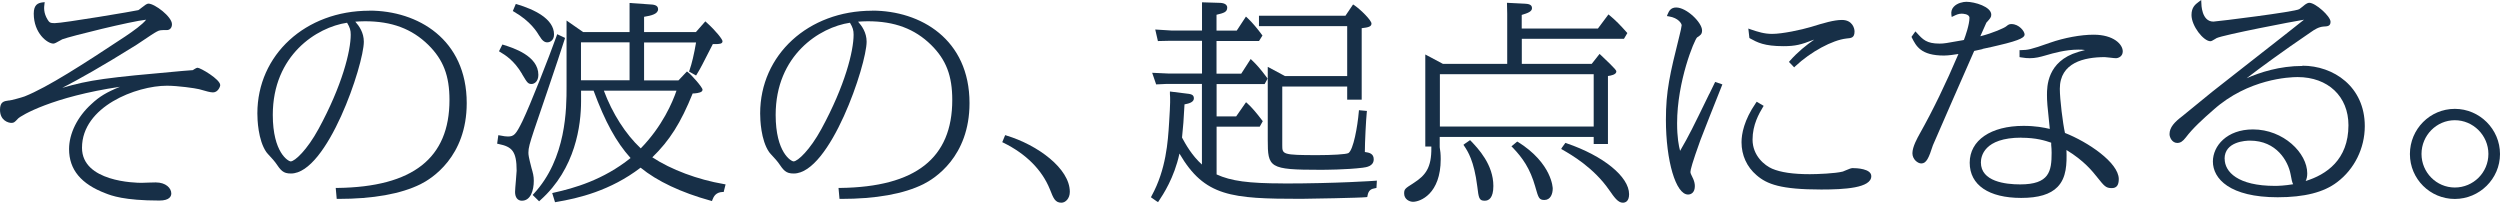 <svg width="666" height="54" viewBox="0 0 666 54" fill="none" xmlns="http://www.w3.org/2000/svg">
<path d="M358.891 20.267H342.324L337.73 17.807V37.198C337.73 44.664 338.061 45.235 351.69 45.235C352.816 45.235 358.67 45.214 362.977 44.686C364.015 44.555 365.959 44.291 365.959 42.425C365.959 40.931 364.788 40.646 363.595 40.492C363.595 37.923 363.905 31.884 364.103 29.995L364.148 29.556L362.027 29.358L361.983 29.797C361.652 33.706 360.547 39.921 359.222 40.778C358.625 41.129 354.672 41.327 351.071 41.327C341.595 41.327 341.595 41.129 341.595 38.647V23.056H358.891V26.547H362.756V7.508C364.523 7.31 365.362 7.091 365.362 6.278C365.362 5.4 362.491 2.567 360.834 1.425L360.459 1.184L358.427 4.192H335.389V6.959H358.891V20.289V20.267Z" fill="#172F47"/>
<path d="M341.773 48.861C332.65 48.861 327.946 48.225 324.102 46.468V33.753H335.588L336.405 32.282L336.229 32.062C334.727 30.064 333.423 28.548 332.319 27.56L331.944 27.231L329.315 31.008H324.102V22.4H336.891L337.709 20.928L337.532 20.709C335.743 18.293 334.66 17.129 333.578 16.097L333.181 15.724L330.662 19.633H324.08V10.915H335.411L336.317 9.465L336.14 9.224C335.168 7.884 333.578 5.93 332.297 4.766L331.921 4.414L329.47 8.148H324.08V3.931C326.046 3.47 326.93 3.207 326.93 2.021C326.93 0.769 325.185 0.747 324.588 0.747L320.215 0.615V8.126H311.998L307.757 7.862L308.464 10.937L311.424 10.871H320.215V19.589H311.313L306.94 19.391L308 22.487L310.783 22.356H320.193V43.833C317.498 41.417 315.797 38.343 314.891 36.652C315.179 34.06 315.355 31.623 315.554 27.802C316.835 27.582 318.05 27.187 318.05 26.199C318.05 25.145 317.233 25.035 315.731 24.881L311.667 24.376V25.035C311.755 26.243 311.799 27.187 311.446 32.743C311.136 37.684 310.673 45.128 306.785 52.199L306.608 52.551L308.11 53.605L308.508 53.846L308.751 53.473C309.789 51.914 312.815 47.39 314.207 40.912C320.899 52.375 328.012 52.968 346.61 52.968C348.598 52.968 362.492 52.704 363.905 52.529L364.237 52.485L364.303 52.155C364.568 50.574 365.363 50.311 366.357 50.135L366.688 50.069L366.799 48.115L366.291 48.159C366.291 48.159 356.285 48.883 341.707 48.883L341.773 48.861Z" fill="#172F47"/>
<path d="M417.336 38.166L417.027 38.057L416.143 39.264L415.9 39.682L416.32 39.923C418.573 41.219 424.581 44.667 428.712 50.662C430.015 52.528 431.031 54 432.312 54C432.93 54 433.991 53.714 433.991 51.738C433.991 47.082 427.143 41.504 417.314 38.166H417.336Z" fill="#172F47"/>
<path d="M404.459 37.881L404.194 37.705L402.647 38.979L402.979 39.308C405.607 42.053 407.617 44.864 409.009 49.783L409.075 50.025C409.826 52.66 410.003 53.275 411.416 53.275C413.073 53.275 413.647 51.628 413.647 50.222C413.647 50.156 413.537 43.59 404.459 37.859V37.881Z" fill="#172F47"/>
<path d="M391.625 37.332L390.19 38.32L389.858 38.584L390.101 38.935C391.007 40.297 392.686 42.8 393.547 49.652C393.923 52.748 394.011 53.473 395.535 53.473C396.595 53.473 397.832 52.792 397.832 49.542C397.832 43.854 393.812 39.616 391.891 37.596L391.625 37.332Z" fill="#172F47"/>
<path d="M383.585 36.475H424.559V38.364H428.358V20.247C429.109 20.159 430.589 19.873 430.589 19.061C430.589 18.797 430.589 18.556 426.481 14.691L426.127 14.361L424.029 17.018H405.409V10.343H432.621L433.527 8.805L433.306 8.564C431.738 6.785 430.435 5.446 428.844 4.128L428.491 3.842L425.686 7.598H405.387V3.974C406.999 3.491 408.125 3.096 408.125 2.152C408.125 1.119 406.977 1.032 406.27 0.988L401.455 0.746L401.521 3.645V17.018H384.403L379.698 14.515V39.044H381.31V39.33C381.377 44.688 379.764 46.73 376.561 48.773L376.407 48.883C374.33 50.2 374.065 50.376 374.065 51.54C374.065 53.077 375.457 53.758 376.429 53.758C378.351 53.758 383.806 51.671 383.806 42.382C383.806 41.021 383.696 40.142 383.541 39.22V36.497L383.585 36.475ZM383.585 33.708V19.764H424.559V33.708H383.585Z" fill="#172F47"/>
<path d="M455.35 25.01C451.021 33.904 450.027 35.968 447.575 40.185C447.222 38.845 446.78 36.605 446.78 32.85C446.78 21.606 451.396 10.604 452.103 9.968C452.987 9.397 453.428 9.133 453.428 8.101C453.428 5.993 449.298 1.996 446.537 1.996C445.167 1.996 444.637 2.853 444.262 3.775L444.063 4.28L444.593 4.368C447.177 4.785 447.995 6.322 447.995 6.718C447.995 6.981 447.663 8.584 447.398 9.55C444.836 19.806 443.798 24.285 443.798 31.906C443.798 42.886 446.448 51.823 449.695 51.823C450.579 51.823 451.507 51.23 451.507 49.562C451.507 48.969 451.352 48.31 451.087 47.695C450.402 46.312 450.336 46.114 450.336 45.784C450.336 45.257 450.8 43.391 452.987 37.33C453.649 35.507 456.896 27.404 458.266 23.934L458.84 22.485L456.918 21.826L455.372 25.01H455.35Z" fill="#172F47"/>
<path d="M466.217 10.236C468.138 11.29 469.95 12.3 475.118 12.3C478.277 12.3 479.845 11.883 482.938 10.675C483.004 10.675 483.114 10.609 483.291 10.565C481.215 11.992 478.895 13.859 476.841 16.187L476.576 16.494L477.968 17.943L478.277 17.636C482.407 13.771 488.15 10.675 491.905 10.257C493.187 10.148 494.048 10.082 494.048 8.369C494.048 7.512 493.452 5.316 490.691 5.316C488.57 5.316 485.831 6.129 482.496 7.161C479.867 7.952 474.809 9.028 472.092 9.028C470.016 9.028 468.359 8.501 466.416 7.842L465.753 7.6L466.04 10.126L466.239 10.236H466.217Z" fill="#172F47"/>
<path d="M493.409 44.799C493.122 44.799 492.658 44.975 491.62 45.414C491.311 45.546 491.046 45.656 490.935 45.7C488.925 46.227 484.044 46.403 482.122 46.403C477.66 46.403 474.369 45.919 472.072 44.931C470.15 44.097 466.881 41.527 466.881 37.179C466.881 33.205 468.648 30.196 469.62 28.571L469.841 28.198L467.986 27.1L467.743 27.451C464.606 32.019 463.943 35.664 463.943 37.904C463.943 41.352 465.357 44.47 467.941 46.666C470.724 49.082 474.413 50.487 485.17 50.487C491.377 50.487 498.511 50.092 498.511 46.929C498.511 44.931 494.624 44.777 493.409 44.777V44.799Z" fill="#172F47"/>
<path d="M557.706 9.244C554.349 9.244 549.909 10.057 546.154 11.374C540.765 13.285 540.19 13.307 538.423 13.351H538.004V15.217L538.379 15.283C539.461 15.459 540.036 15.503 540.742 15.503C542.267 15.503 543.437 15.195 544.961 14.756L545.271 14.668C546.905 14.185 550.285 13.219 553.642 13.219C554.371 13.219 554.989 13.241 555.453 13.329C554.989 13.46 554.526 13.592 554.084 13.702L553.576 13.856C545.315 16.337 545.315 23.101 545.315 25.319C545.315 26.9 545.381 27.998 546.066 34.344C544.453 33.971 542.289 33.532 539.064 33.532C530.361 33.532 524.729 37.375 524.729 43.348C524.729 49.321 529.853 52.725 538.445 52.725C543.04 52.725 546.198 51.781 548.12 49.804C550.55 47.323 550.616 43.634 550.505 39.966C555.21 42.799 557.485 45.698 558.744 47.279C560.578 49.563 560.997 50.112 562.566 50.112C563.847 50.112 564.443 49.365 564.443 47.674C564.377 43.282 556.16 37.792 550.108 35.42C549.534 32.873 548.738 26.439 548.738 23.65C548.738 16.667 555.232 15.217 560.71 15.217C560.887 15.217 561.505 15.283 562.058 15.349C562.742 15.437 563.405 15.503 563.692 15.503C564.288 15.503 565.503 15.064 565.503 13.68C565.503 11.835 563.096 9.244 557.75 9.244H557.706ZM538.489 36.694C542.443 36.694 544.829 37.463 546.441 38.012V38.627C546.507 39.329 546.552 39.9 546.552 40.691C546.552 45.632 545.955 49.124 538.18 49.124C534.271 49.124 527.71 48.377 527.71 43.282C527.71 41.723 528.483 36.672 538.489 36.672V36.694Z" fill="#172F47"/>
<path d="M528.175 13.02C529.832 12.668 531.687 12.273 532.306 12.097C538.8 10.604 539.352 9.813 539.352 9.177C539.352 8.342 537.872 6.41 535.862 6.41C535.288 6.41 535.067 6.519 534.448 7.025C534.007 7.42 530.892 8.825 527.557 9.66C528.065 8.474 528.993 6.388 529.169 6.036C530.23 4.872 530.472 4.587 530.472 3.906C530.472 1.798 526.099 0.48 523.824 0.48C523.073 0.48 521.394 0.766 520.444 1.842C519.936 2.413 519.738 3.116 519.848 3.928L519.936 4.521L520.489 4.258C521.129 3.95 521.748 3.643 522.565 3.643C522.786 3.643 524.663 3.665 524.663 4.763C524.663 6.563 523.559 9.682 523.183 10.648L522.874 10.714C518.456 11.504 517.904 11.614 516.689 11.614C513.244 11.614 512.25 10.538 510.637 8.759L510.262 8.364L509.224 9.813L509.334 10.055C510.461 12.273 511.72 14.798 517.86 14.798C519.031 14.798 520.643 14.557 521.726 14.381C518.368 22.287 514.922 29.402 511.41 35.639C510.836 36.671 509.467 39.086 509.467 40.821C509.467 42.446 510.88 43.544 511.83 43.544C513.199 43.544 513.84 42.073 514.922 38.713C515.165 38.076 524.222 17.412 525.922 13.569C526.386 13.459 527.226 13.283 528.131 13.085L528.175 13.02Z" fill="#172F47"/>
<path d="M613.391 17.568C607.251 17.568 602.06 19.281 598.504 20.84C602.193 18.007 607.45 14.12 615.578 8.586C616.594 7.862 617.721 7.159 619.002 7.071C620.04 7.027 620.857 6.983 620.857 5.797C620.857 4.326 616.837 0.747 615.203 0.747C614.893 0.747 614.584 0.9 614.407 1.01C614.253 1.076 613.988 1.274 613.413 1.757C613.126 1.998 612.685 2.35 612.53 2.438C611.337 3.162 590.928 5.688 589.647 5.754C586.466 5.754 586.444 1.076 586.444 0.856L586.4 0L585.693 0.527C584.853 1.164 583.815 1.932 583.815 3.997C583.815 6.939 587.018 10.98 588.851 10.98C589.116 10.98 589.426 10.804 590.11 10.387C590.287 10.277 590.442 10.19 590.508 10.146C592.408 9.267 610.851 5.71 613.789 5.248C613.369 5.622 605.683 11.639 599.476 16.492C594.307 20.533 589.823 24.046 589.426 24.376C588.829 24.859 587.327 26.088 585.759 27.362C583.771 28.987 581.695 30.7 581.43 30.898C579.287 32.523 577.962 33.906 577.962 35.751C577.962 36.585 578.647 38.079 580.016 38.079C580.855 38.079 581.474 37.683 582.291 36.629C584.191 34.126 586.753 31.798 589.669 29.251C598.946 20.972 609.946 20.533 612.066 20.533C620.195 20.533 625.628 25.693 625.628 33.357C625.628 42.602 619.687 46.533 614.231 48.224C614.496 47.697 614.65 47.016 614.65 46.182C614.65 40.78 608.333 34.477 600.183 34.477C593.247 34.477 589.514 38.869 589.514 43.02C589.514 47.631 594.042 52.55 606.765 52.55C613.899 52.55 619.068 51.233 622.602 48.532C627.219 45.062 629.98 39.484 629.98 33.599C629.98 23.036 621.608 17.502 613.347 17.502L613.391 17.568ZM592.628 42.295C592.628 37.705 598.261 37.464 599.387 37.464C606.544 37.464 609.548 43.02 610.189 46.314C610.454 47.785 610.63 48.62 610.895 49.081C608.709 49.454 606.897 49.52 606.036 49.52C596.163 49.52 592.651 45.787 592.651 42.295H592.628Z" fill="#172F47"/>
<path d="M653.963 29C647.358 29 642 34.383 642 41.033C642 47.684 647.383 53 653.963 53C660.542 53 666 47.639 666 41.033C666 34.427 660.592 29 653.963 29ZM653.963 49.953C649.078 49.953 645.09 45.949 645.09 41.011C645.09 36.073 649.078 32.025 653.963 32.025C658.847 32.025 662.91 36.051 662.91 41.011C662.91 45.971 658.897 49.953 653.963 49.953Z" fill="#172F47"/>
<path d="M52.57 18.07C52.349 18.07 52.15 18.202 51.664 18.488C51.51 18.576 51.377 18.663 51.377 18.685C51.178 18.707 50.56 18.751 49.941 18.795C49.345 18.839 48.749 18.883 48.55 18.905C28.251 20.706 23.944 21.255 16.588 23.407C20.984 21.145 27.213 17.653 36.357 11.944C36.622 11.768 37.241 11.373 37.97 10.868C39.339 9.945 41.194 8.694 41.791 8.408C42.564 8.013 42.741 8.013 44.441 8.013C45.259 8.013 45.811 7.398 45.811 6.454C45.811 4.433 41.194 0.964 39.538 0.964C39.14 0.964 38.632 1.337 37.682 2.084C37.373 2.325 36.976 2.655 36.865 2.698C36.07 2.918 16.831 6.168 14.556 6.168C13.408 6.168 13.143 5.992 12.701 5.268C11.552 3.423 11.729 1.93 11.839 1.117L11.906 0.568L11.353 0.634C10.116 0.788 8.99 1.249 8.99 3.621C8.99 8.891 12.656 11.614 14.203 11.614C14.534 11.614 14.998 11.373 16.036 10.78C16.301 10.626 16.5 10.516 16.588 10.472C18.974 9.594 34.922 5.663 38.941 5.246C37.903 6.563 35.562 8.232 33.309 9.748C22.309 17.016 12.723 23.231 6.538 25.691C5.721 25.998 2.827 26.767 2.474 26.767H2.341C1.082 26.942 0 27.074 0 29.248C0 32.103 2.209 32.74 3.048 32.74C3.689 32.74 3.888 32.542 4.594 31.817L4.793 31.598C5.633 30.741 14.026 25.779 31.962 23.121C28.405 24.571 26.506 25.691 24.319 27.755C20.608 31.115 18.399 35.595 18.399 39.723C18.399 45.191 21.602 49.034 28.163 51.516C29.62 52.087 33.022 53.426 42.454 53.426C45.215 53.426 45.634 52.24 45.634 51.538C45.634 50.11 44.176 48.595 41.482 48.595C41.217 48.595 40.444 48.617 39.67 48.639C38.853 48.661 38.014 48.705 37.705 48.705C36.07 48.705 21.845 48.441 21.845 39.372C21.845 28.348 36.357 22.836 44.464 22.836C47.379 22.836 51.974 23.495 53.034 23.758C55.022 24.329 56.016 24.615 56.745 24.615C58.07 24.615 58.666 23.077 58.666 22.682C58.666 21.123 53.365 18.027 52.57 18.027V18.07Z" fill="#172F47"/>
<path d="M98.404 2.852C81.396 2.852 68.562 14.601 68.562 30.214C68.562 31.817 68.739 37.307 70.948 40.514C71.103 40.733 71.522 41.194 71.986 41.699C72.494 42.248 73.135 42.951 73.356 43.281C74.836 45.433 75.388 46.223 77.508 46.223C87.227 46.223 96.924 17.214 96.924 11.109C96.924 8.671 95.665 6.915 94.649 5.773C95.356 5.729 96.173 5.663 97.233 5.663C104.368 5.663 109.713 7.661 114.108 11.966C118.106 15.918 119.741 20.178 119.741 26.635C119.741 42.139 109.978 49.803 89.922 50.066H89.436L89.701 52.987H90.099C99.398 52.987 106.797 51.669 112.054 49.056C114.926 47.629 124.335 41.831 124.335 27.469C124.335 10.45 111.303 2.83 98.404 2.83V2.852ZM92.462 6.058C93.213 7.332 93.434 8.013 93.434 9.242C93.434 13.569 91.181 22.748 84.864 34.343C81.838 39.921 78.546 42.995 77.442 42.995C76.823 42.995 72.671 40.689 72.671 30.61C72.671 14.688 84.4 7.244 92.462 6.058Z" fill="#172F47"/>
<path d="M173.769 41.92C178.407 37.418 181.367 32.719 184.526 24.901C185.188 24.901 186.47 24.769 186.933 24.374C187.088 24.242 187.154 24.067 187.154 23.891C187.154 23.232 184.106 19.85 183.311 19.258L183.002 19.038L180.749 21.41H171.582V11.308H185.431C184.901 14.448 184.305 16.952 183.686 18.709L183.554 19.06L185.431 20.114L185.652 19.762C186.536 18.357 187.463 16.512 188.656 14.163C189.032 13.416 189.451 12.604 189.893 11.747H190.357C191.66 11.747 192.478 11.703 192.478 10.979C192.478 10.495 190.777 8.277 188.237 5.994L187.905 5.686L185.387 8.541H171.582V4.478C173.592 4.149 175.315 3.71 175.315 2.436C175.315 1.272 173.968 1.206 172.974 1.162L167.717 0.789V8.541H155.347L150.93 5.467V23.122C150.93 28.832 150.93 42.206 142.183 51.627L141.896 51.934L143.618 53.625L143.928 53.339C153.381 44.929 154.795 33.224 154.795 26.987V24.154H158.13C161.201 32.455 164.16 37.858 167.982 42.096C160.693 47.959 152.851 50.155 147.572 51.319L147.108 51.429L147.859 53.867L148.235 53.801C154.022 52.834 162.592 50.836 170.654 44.665C175.05 48.267 181.478 51.297 189.275 53.449L189.672 53.559L189.805 53.186C190.136 52.285 190.755 51.231 192.455 51.143H192.787L193.295 49.123L192.831 49.035C185.851 47.849 178.783 45.192 173.791 41.92H173.769ZM180.219 24.154C179.18 27.185 176.486 33.597 170.699 39.527C166.678 35.771 163.122 30.215 160.869 24.154H180.219ZM167.717 11.286V21.388H154.773V11.286H167.717Z" fill="#172F47"/>
<path d="M141.564 44.643C140.835 41.832 140.769 41.261 140.769 40.646C140.769 39.394 141.1 38.252 142.293 34.629C142.359 34.431 149.118 14.689 150.421 10.473L150.532 10.1L148.433 9.111L148.279 9.572C146.18 15.436 141.321 27.821 139.178 32.279C137.433 35.837 136.925 36.364 135.291 36.364C134.694 36.364 134.208 36.276 133.413 36.122L132.751 36.012L132.441 38.274L132.839 38.362C136.373 39.087 137.632 40.251 137.632 45.477C137.632 45.828 137.522 46.992 137.433 48.112C137.323 49.364 137.212 50.66 137.212 51.143C137.212 52.57 137.897 53.471 139.024 53.471C141.365 53.471 142.204 50.726 142.204 48.156C142.204 46.905 141.984 46.092 141.564 44.665V44.643Z" fill="#172F47"/>
<path d="M139.068 19.719L139.267 20.049C140.416 21.959 140.659 22.376 141.608 22.376C142.337 22.376 143.42 21.718 143.42 19.939C143.42 14.866 136.705 12.758 134.187 11.967L133.833 11.857L132.928 13.658L133.281 13.878C134.562 14.646 136.948 16.074 139.09 19.719H139.068Z" fill="#172F47"/>
<path d="M143.729 9.613C144.413 10.777 145.032 11.282 145.783 11.282C146.534 11.282 147.594 10.733 147.594 9.174C147.594 5.002 142.271 2.498 137.787 1.159L137.411 1.049L136.616 2.937L136.948 3.135C141.343 5.682 143.022 8.449 143.729 9.635V9.613Z" fill="#172F47"/>
<path d="M232.347 2.852C215.339 2.852 202.506 14.601 202.506 30.214C202.506 31.817 202.683 37.307 204.891 40.514C205.046 40.733 205.466 41.194 205.93 41.699C206.438 42.248 207.078 42.951 207.299 43.281C208.779 45.433 209.331 46.223 211.452 46.223C221.17 46.223 230.867 17.214 230.867 11.109C230.867 8.671 229.608 6.915 228.592 5.773C229.299 5.729 230.116 5.663 231.176 5.663C238.311 5.663 243.656 7.661 248.052 11.966C252.05 15.918 253.684 20.178 253.684 26.635C253.684 42.139 243.921 49.803 223.865 50.066H223.379L223.644 52.987H224.042C233.341 52.987 240.741 51.669 245.998 49.056C248.869 47.629 258.279 41.831 258.279 27.469C258.279 10.45 245.247 2.83 232.347 2.83V2.852ZM226.427 6.058C227.178 7.332 227.399 8.013 227.399 9.242C227.399 13.569 225.146 22.748 218.829 34.343C215.803 39.921 212.512 42.995 211.407 42.995C210.789 42.995 206.636 40.689 206.636 30.61C206.636 14.688 218.365 7.244 226.427 6.058Z" fill="#172F47"/>
<path d="M268.108 36.089L267.775 36L267 37.875L267.295 38.018C273.314 40.964 277.578 45.232 279.665 50.375L279.72 50.5C280.625 52.821 281.086 54 282.766 54C283.837 54 285 52.893 285 51.107C285 44.893 276.415 38.607 268.108 36.107V36.089Z" fill="#172F47"/>
</svg>
